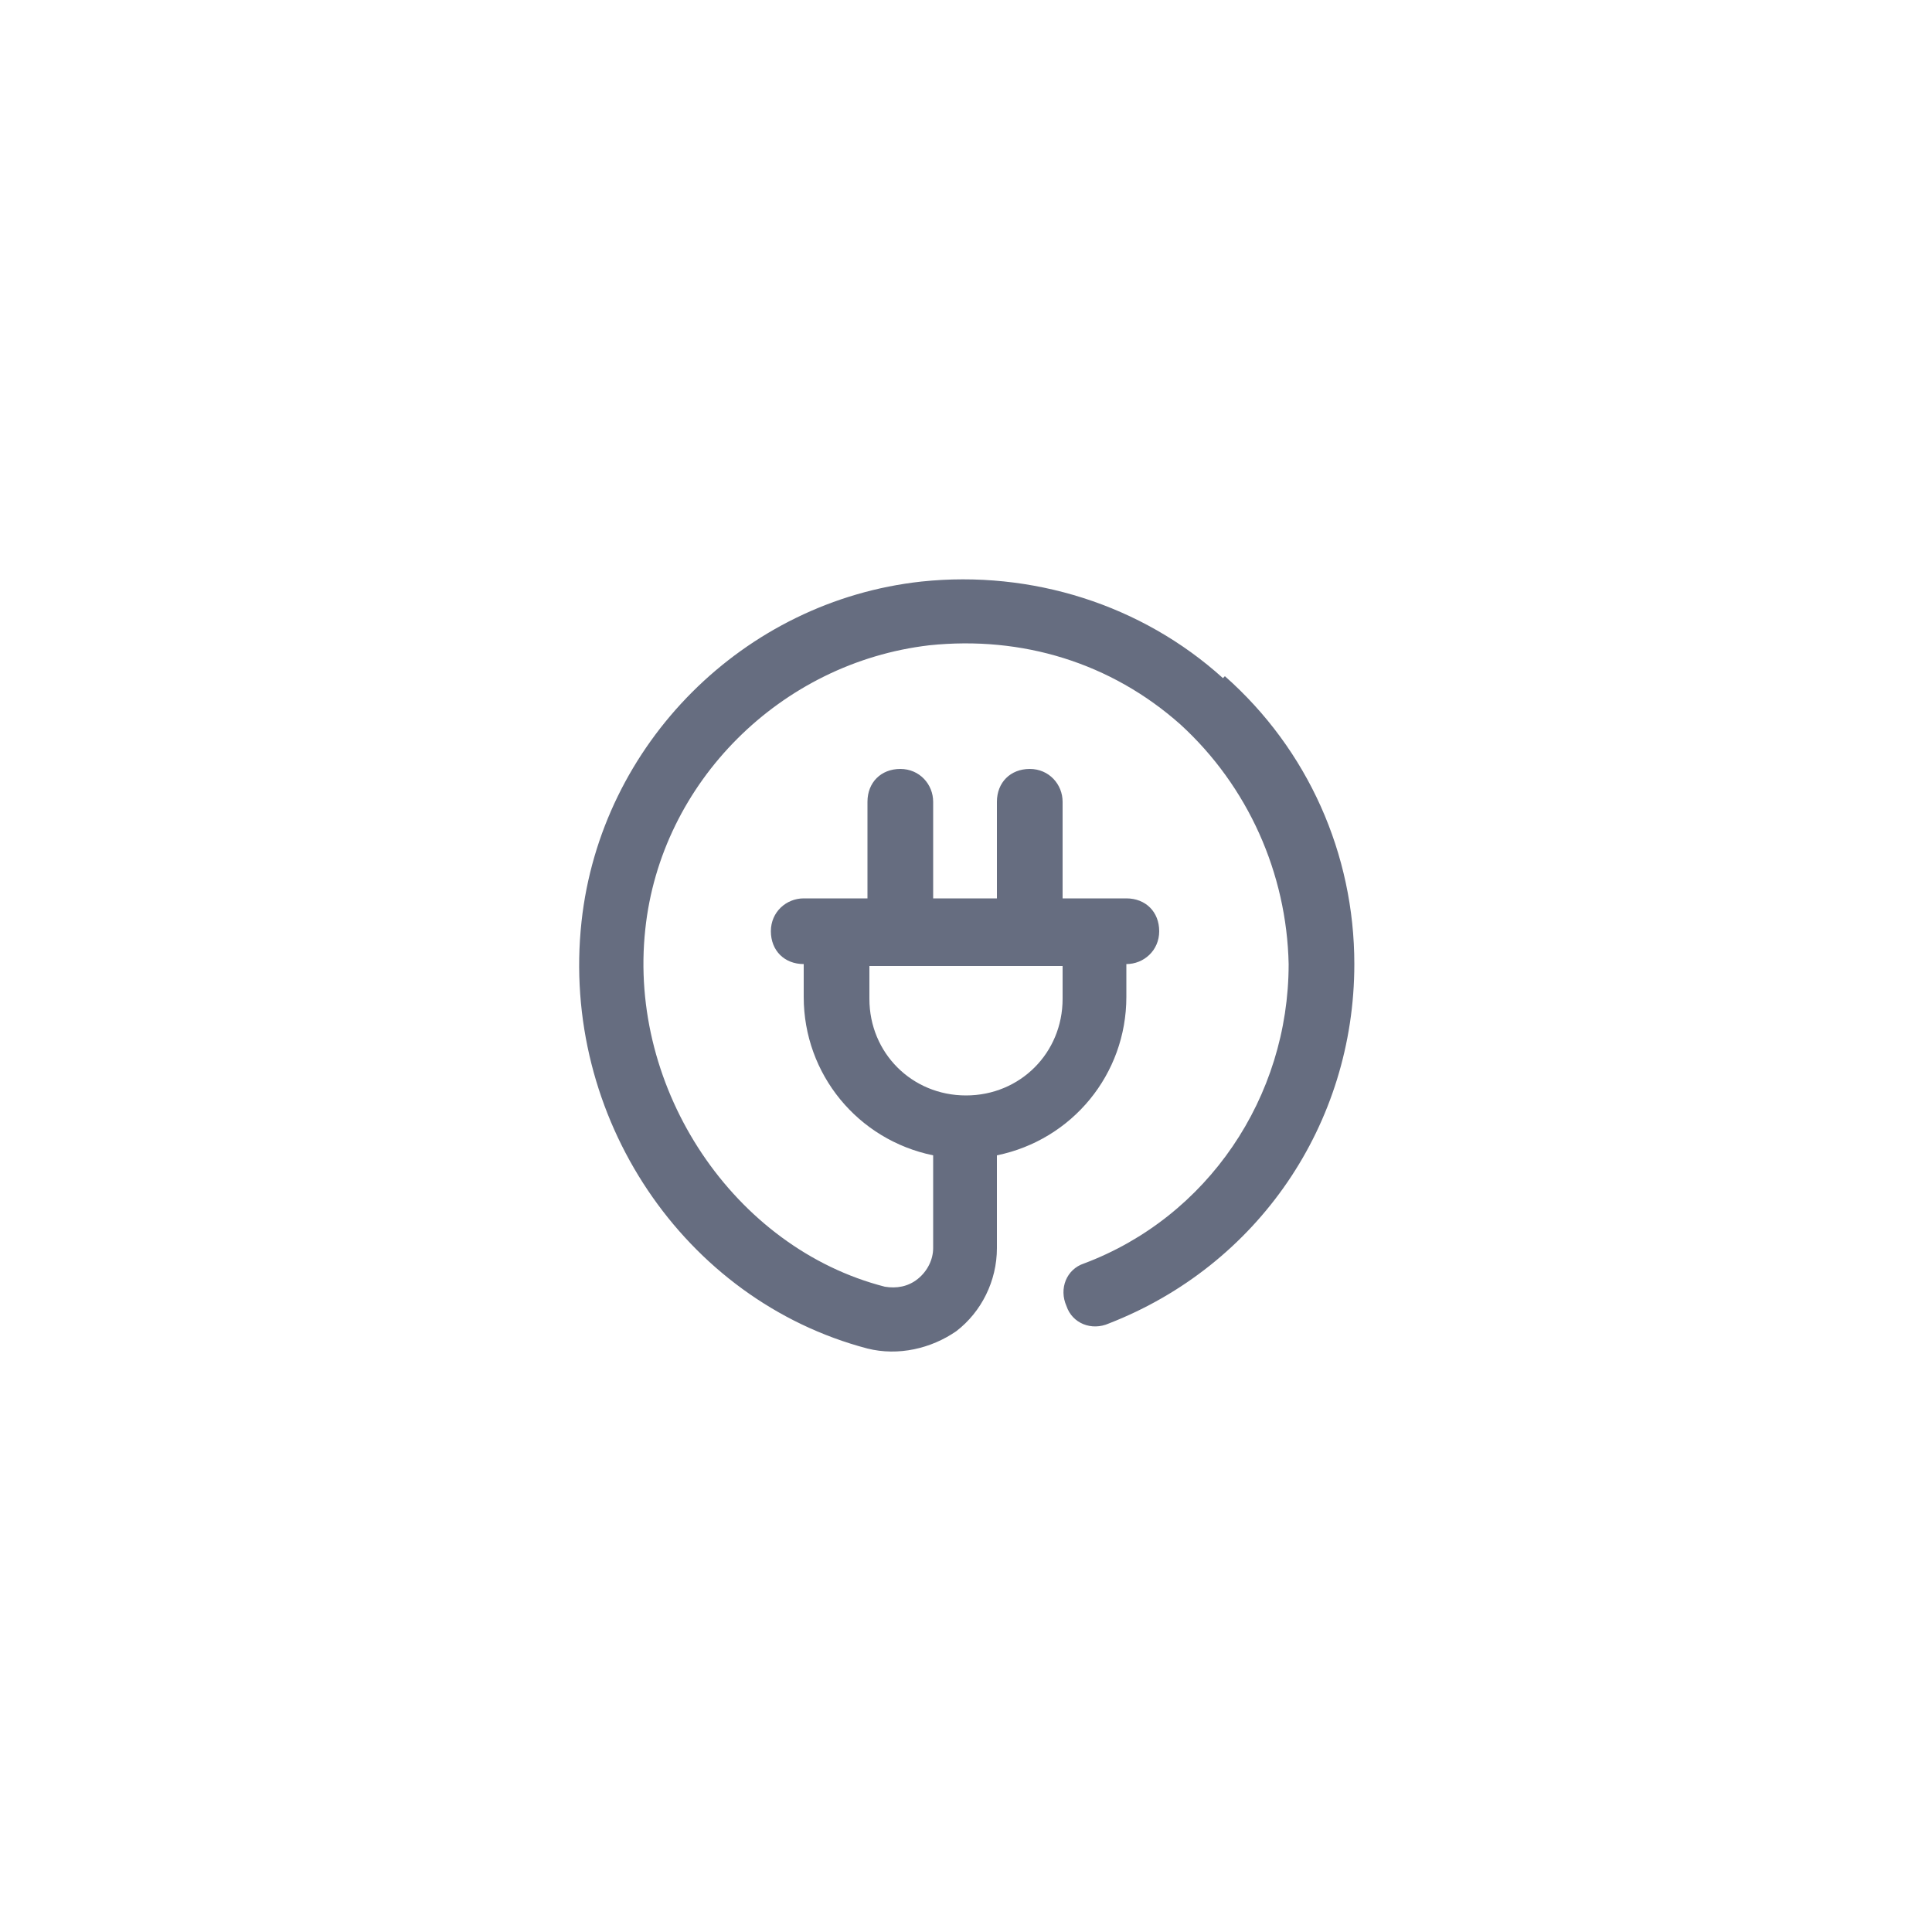 <?xml version="1.0" encoding="UTF-8"?> <svg xmlns="http://www.w3.org/2000/svg" id="Layer_1" version="1.1" viewBox="0 0 100 100"><defs><style> .st0 { fill: #666d80; } </style></defs><path class="st0" d="M63.3,35.1c-4.2-3.8-9.9-5.6-15.6-5-9.2,1-16.6,8.4-17.6,17.6-1.1,10.1,5.3,19.6,14.8,22.1,1.6.4,3.3,0,4.6-.9,1.3-1,2.1-2.6,2.1-4.3v-4.8c3.9-.8,6.7-4.2,6.7-8.2v-1.7c.9,0,1.7-.7,1.7-1.7s-.7-1.7-1.7-1.7h-3.3v-5c0-.9-.7-1.7-1.7-1.7s-1.7.7-1.7,1.7v5h-3.3v-5c0-.9-.7-1.7-1.7-1.7s-1.7.7-1.7,1.7v5h-3.3c-.9,0-1.7.7-1.7,1.7s.7,1.7,1.7,1.7v1.7c0,4,2.8,7.4,6.7,8.2v4.8c0,.6-.3,1.2-.8,1.6-.5.4-1.1.5-1.7.4-7.8-2-13.3-10.2-12.4-18.5.8-7.6,7-13.8,14.7-14.7,4.8-.5,9.4.9,13,4.1,3.5,3.2,5.5,7.7,5.6,12.4,0,6.9-4.2,13.1-10.6,15.5-.9.3-1.3,1.3-.9,2.2,0,0,0,0,0,0,.3.9,1.3,1.3,2.2.9,0,0,0,0,0,0,7.7-3,12.7-10.3,12.7-18.6,0-5.7-2.4-11.1-6.7-14.9h0ZM45,51.7v-1.7h10v1.7c0,2.8-2.2,5-5,5s-5-2.2-5-5Z"></path></svg> 